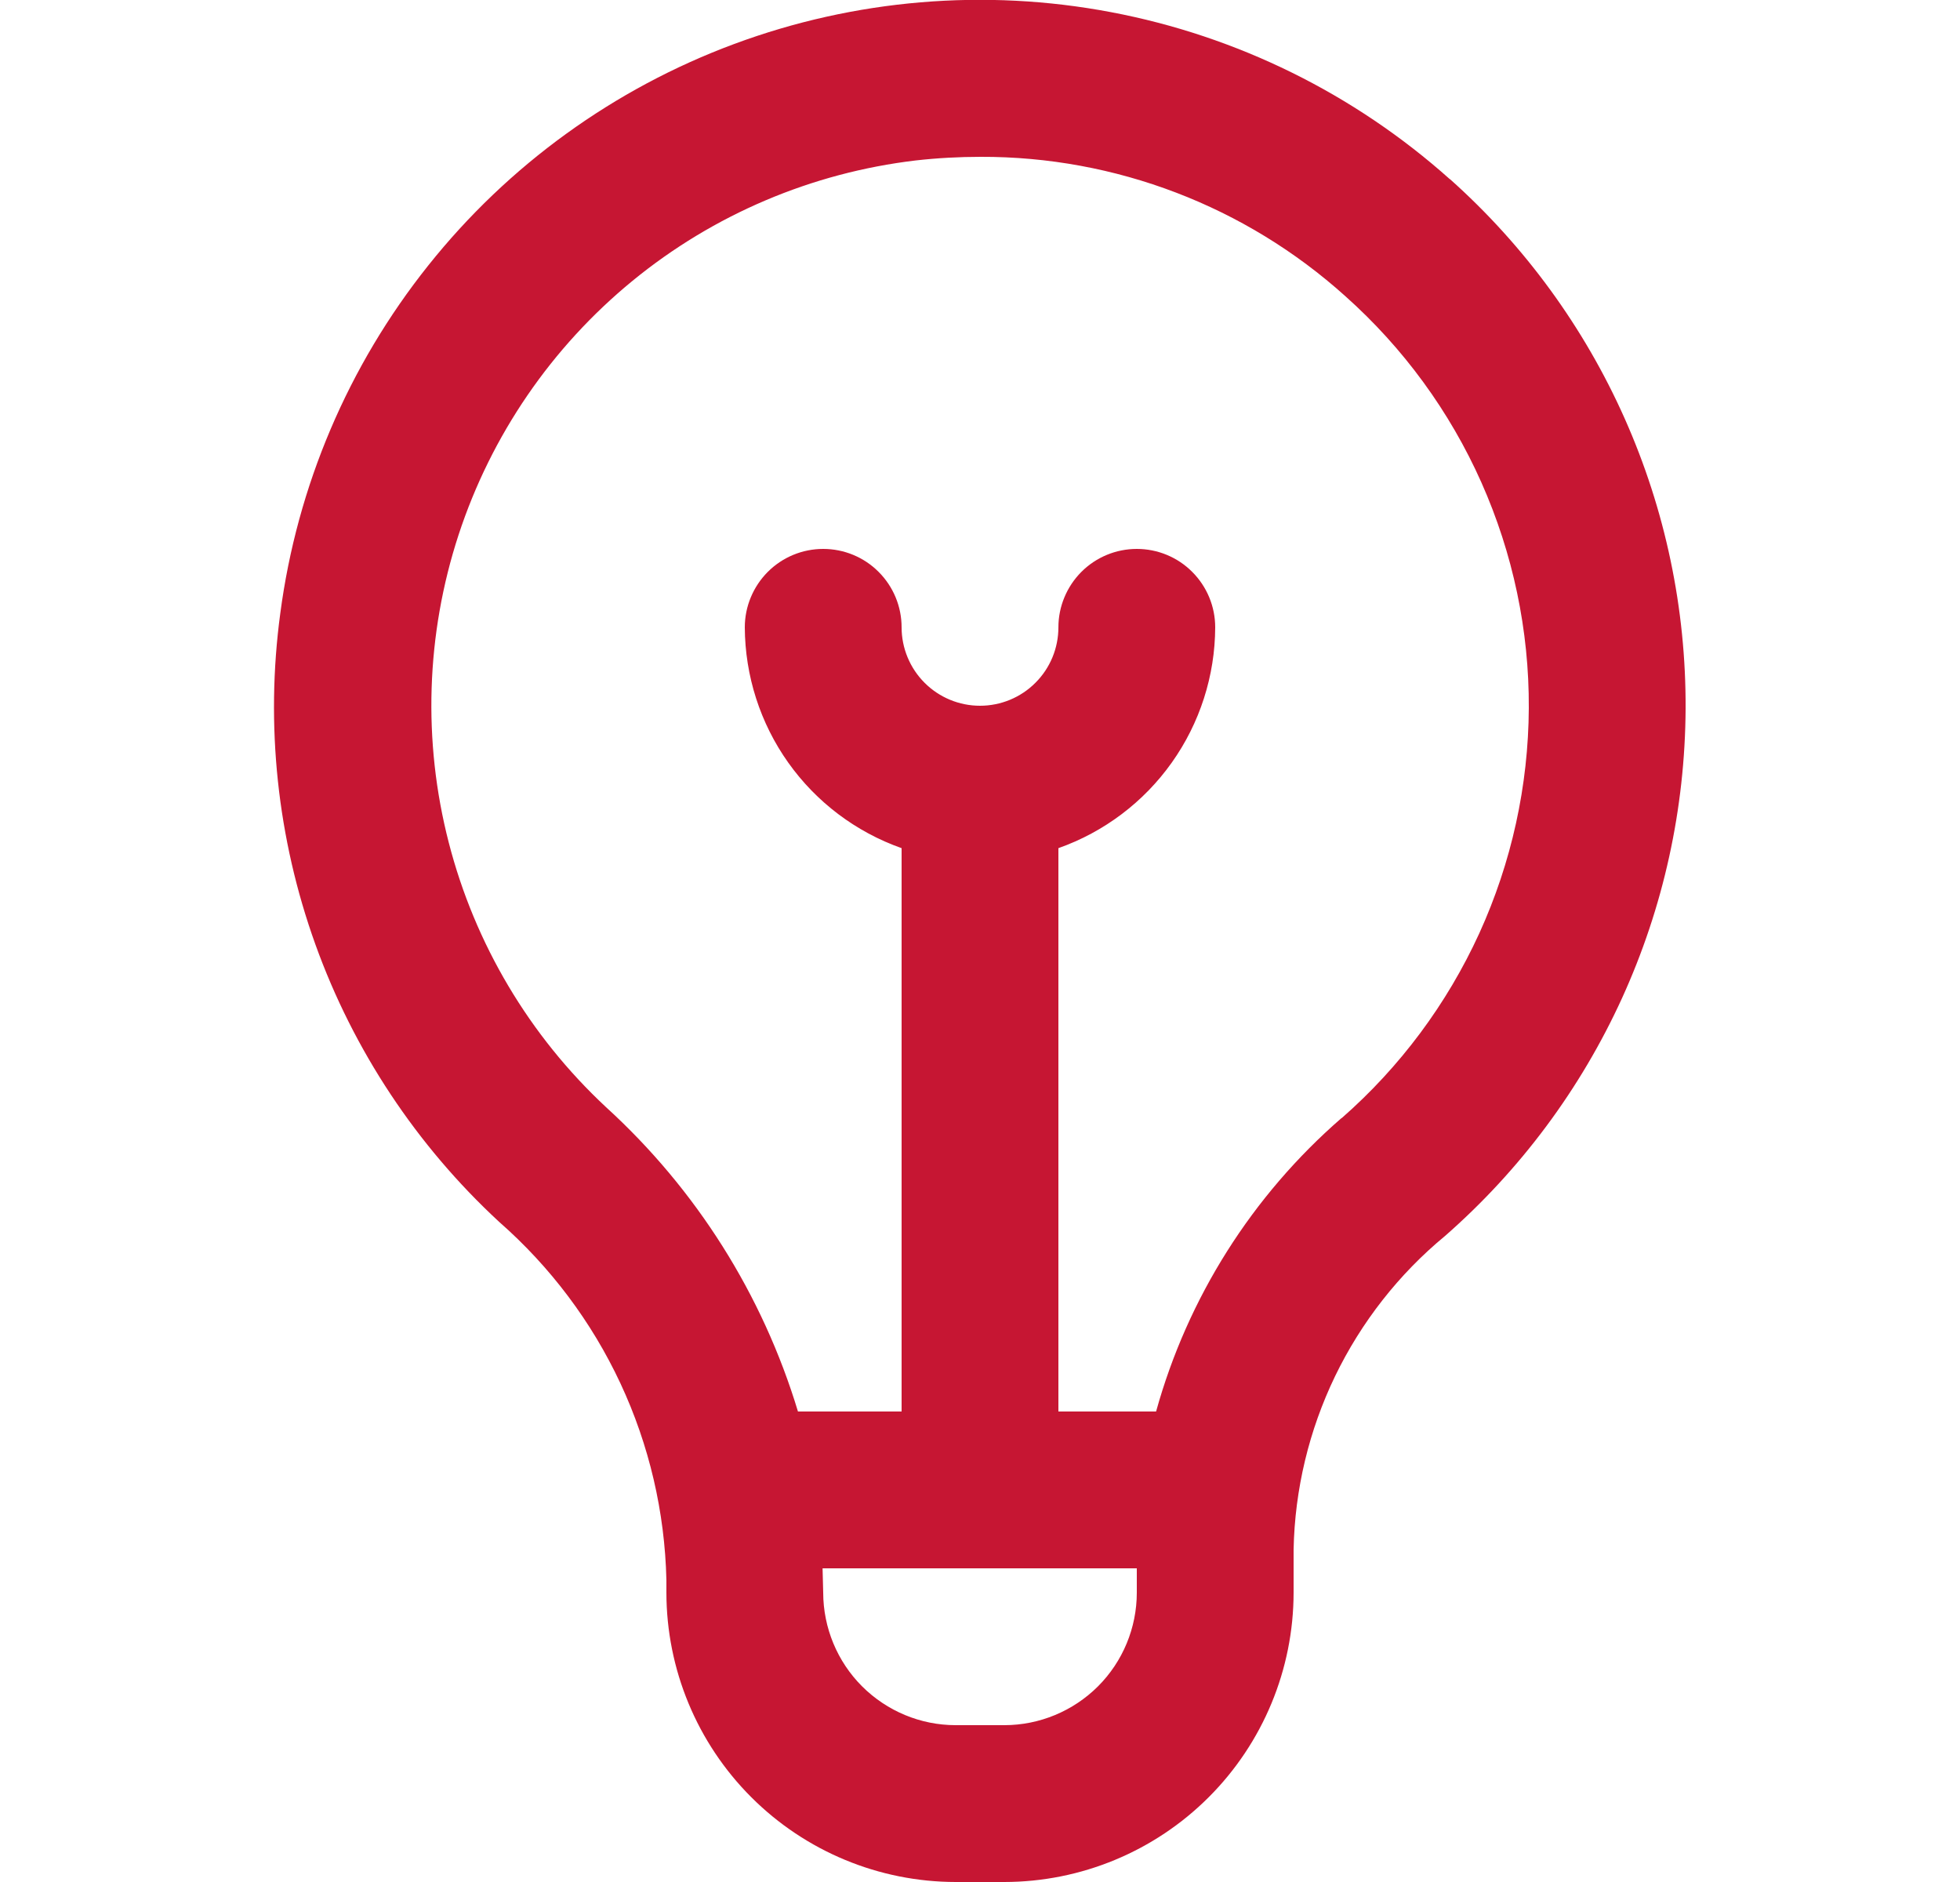 <svg xmlns="http://www.w3.org/2000/svg" width="25" height="24" viewBox="0 0 25 24" fill="none"><g clip-path="url(#clip0_2196_5451)"><path d="M18.494 2.286C17.274 1.196 15.779 0.459 14.171 0.155C12.562 -0.15 10.902 -0.009 9.367 0.56C7.833 1.129 6.482 2.106 5.462 3.386C4.441 4.666 3.789 6.199 3.575 7.822C3.383 9.245 3.537 10.693 4.023 12.044C4.509 13.395 5.314 14.609 6.368 15.583C7.02 16.155 7.547 16.856 7.914 17.642C8.281 18.428 8.48 19.282 8.5 20.149V20.31C8.501 21.288 8.89 22.226 9.582 22.918C10.274 23.61 11.212 23.999 12.19 24H12.81C13.789 23.999 14.726 23.61 15.418 22.918C16.11 22.226 16.499 21.288 16.5 20.31V19.761C16.515 18.994 16.696 18.24 17.029 17.55C17.363 16.86 17.841 16.249 18.432 15.761C19.391 14.921 20.16 13.888 20.689 12.729C21.218 11.569 21.494 10.311 21.5 9.037C21.506 7.762 21.241 6.501 20.723 5.337C20.205 4.173 19.445 3.132 18.494 2.284V2.286ZM12.81 22H12.19C11.742 22 11.313 21.821 10.996 21.505C10.679 21.188 10.501 20.758 10.5 20.31C10.5 20.31 10.493 20.05 10.492 20H14.5V20.31C14.5 20.758 14.322 21.188 14.005 21.505C13.688 21.821 13.258 22 12.81 22V22ZM17.11 14.259C15.972 15.247 15.149 16.548 14.746 18H13.5V10.816C14.083 10.61 14.588 10.229 14.946 9.725C15.304 9.221 15.498 8.618 15.5 8C15.5 7.735 15.395 7.481 15.207 7.293C15.02 7.105 14.765 7 14.5 7C14.235 7 13.981 7.105 13.793 7.293C13.606 7.481 13.5 7.735 13.5 8C13.5 8.265 13.395 8.52 13.207 8.707C13.02 8.895 12.765 9 12.5 9C12.235 9 11.981 8.895 11.793 8.707C11.606 8.52 11.5 8.265 11.5 8C11.5 7.735 11.395 7.481 11.207 7.293C11.02 7.105 10.765 7 10.5 7C10.235 7 9.981 7.105 9.793 7.293C9.606 7.481 9.5 7.735 9.5 8C9.503 8.618 9.696 9.221 10.054 9.725C10.412 10.229 10.917 10.61 11.5 10.816V18H10.178C9.727 16.509 8.881 15.168 7.73 14.119C6.753 13.209 6.057 12.038 5.724 10.745C5.39 9.451 5.434 8.09 5.849 6.821C6.265 5.551 7.035 4.427 8.068 3.581C9.101 2.735 10.355 2.203 11.681 2.046C11.956 2.015 12.233 2 12.509 2C14.227 1.995 15.885 2.629 17.161 3.778C17.901 4.438 18.492 5.247 18.895 6.152C19.298 7.058 19.505 8.038 19.5 9.029C19.495 10.021 19.28 10.999 18.869 11.901C18.457 12.802 17.859 13.606 17.113 14.259H17.11Z" fill="#C61633"></path></g><defs><clipPath id="clip0_2196_5451"><rect width="24" height="24" fill="white" transform="translate(0.5)"></rect></clipPath></defs></svg>